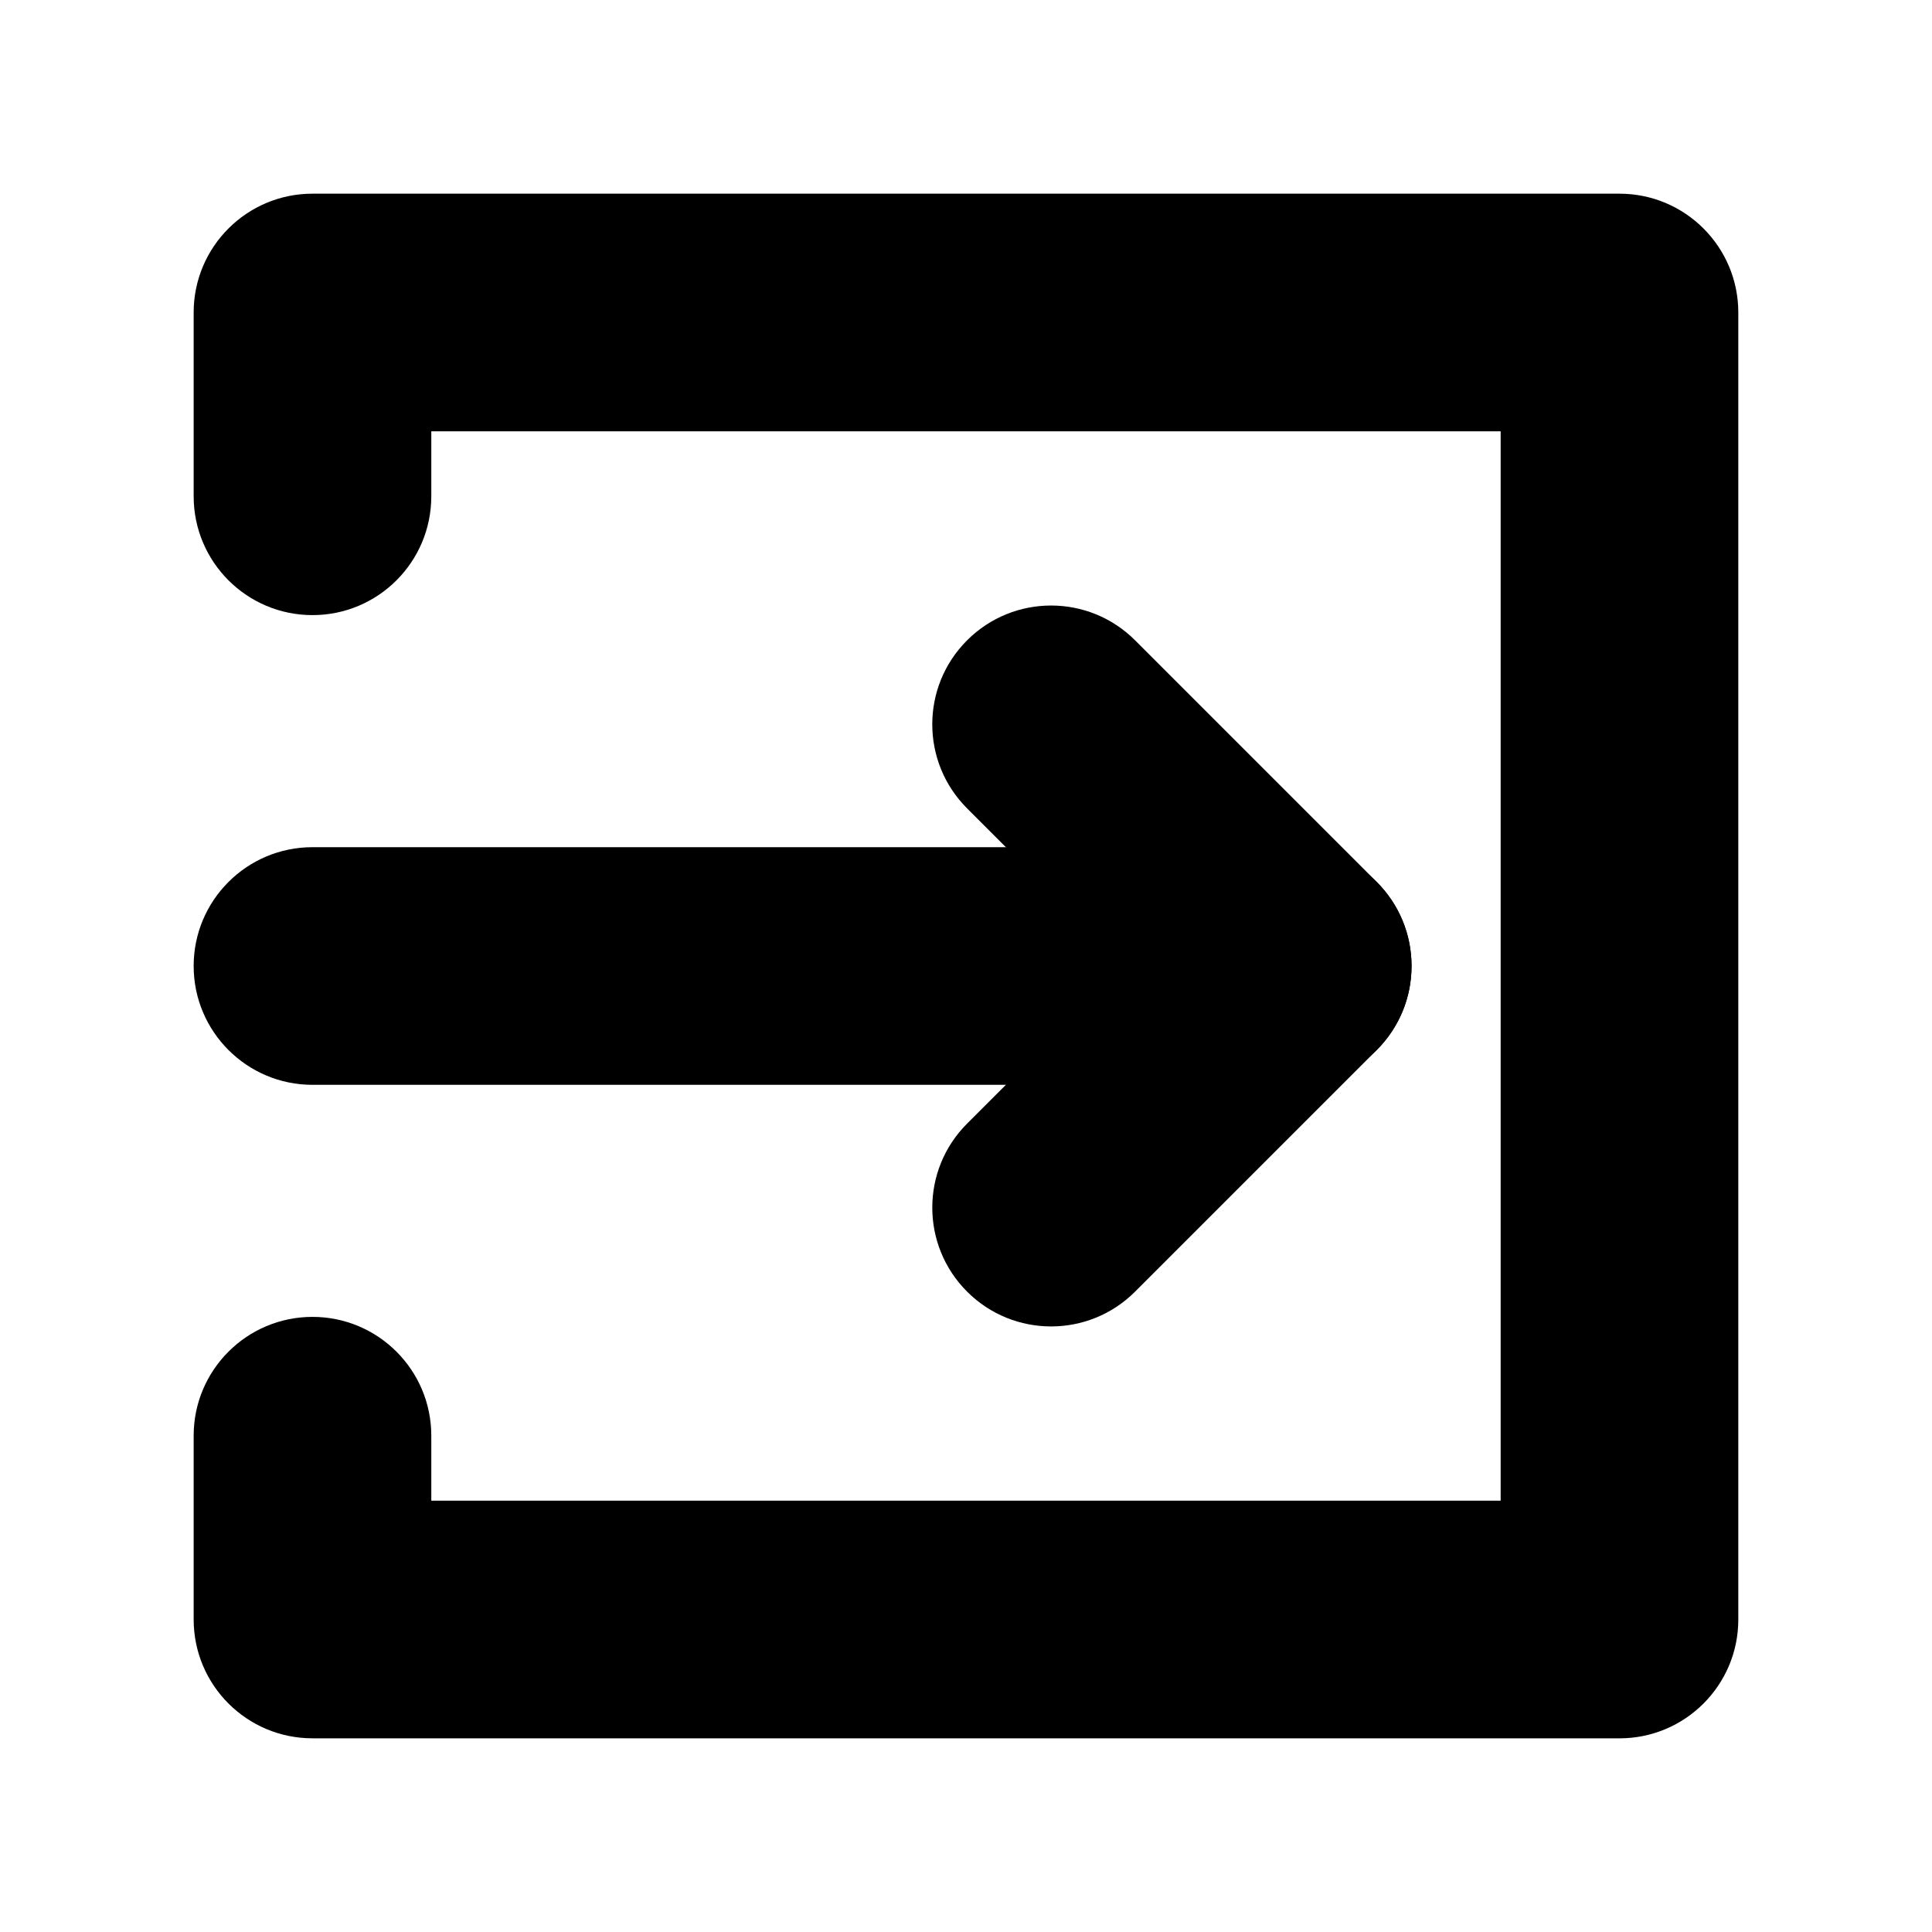 <?xml version="1.0" encoding="UTF-8"?>
<!-- Uploaded to: SVG Repo, www.svgrepo.com, Generator: SVG Repo Mixer Tools -->
<svg fill="#000000" width="800px" height="800px" version="1.1" viewBox="144 144 512 512" xmlns="http://www.w3.org/2000/svg">
 <g>
  <path d="m573.18 604.67h-346.37c-17.391 0-31.488-14.098-31.488-31.488v-48.707c0-17.391 14.098-31.488 31.488-31.488s31.488 14.098 31.488 31.488v17.219h283.39v-283.39h-283.39v17.219c0 17.391-14.098 31.488-31.488 31.488s-31.488-14.098-31.488-31.488v-48.707c0-17.391 14.098-31.488 31.488-31.488h346.37c17.391 0 31.488 14.098 31.488 31.488v346.37c0.004 17.391-14.098 31.492-31.484 31.492z"/>
  <path d="m422.55 495.52c8.055 0 16.121-3.074 22.262-9.227l64.035-64.035c12.301-12.293 12.301-32.234 0-44.527l-64.035-64.035c-12.285-12.301-32.242-12.301-44.527 0-12.301 12.293-12.301 32.234 0 44.527l41.77 41.773-41.766 41.773c-12.301 12.293-12.301 32.234 0 44.527 6.141 6.148 14.203 9.223 22.262 9.223z"/>
  <path d="m226.81 431.49h259.78c17.391 0 31.488-14.098 31.488-31.488s-14.098-31.488-31.488-31.488h-259.78c-17.391 0-31.488 14.098-31.488 31.488 0 17.387 14.102 31.488 31.488 31.488z"/>
 </g>
</svg>